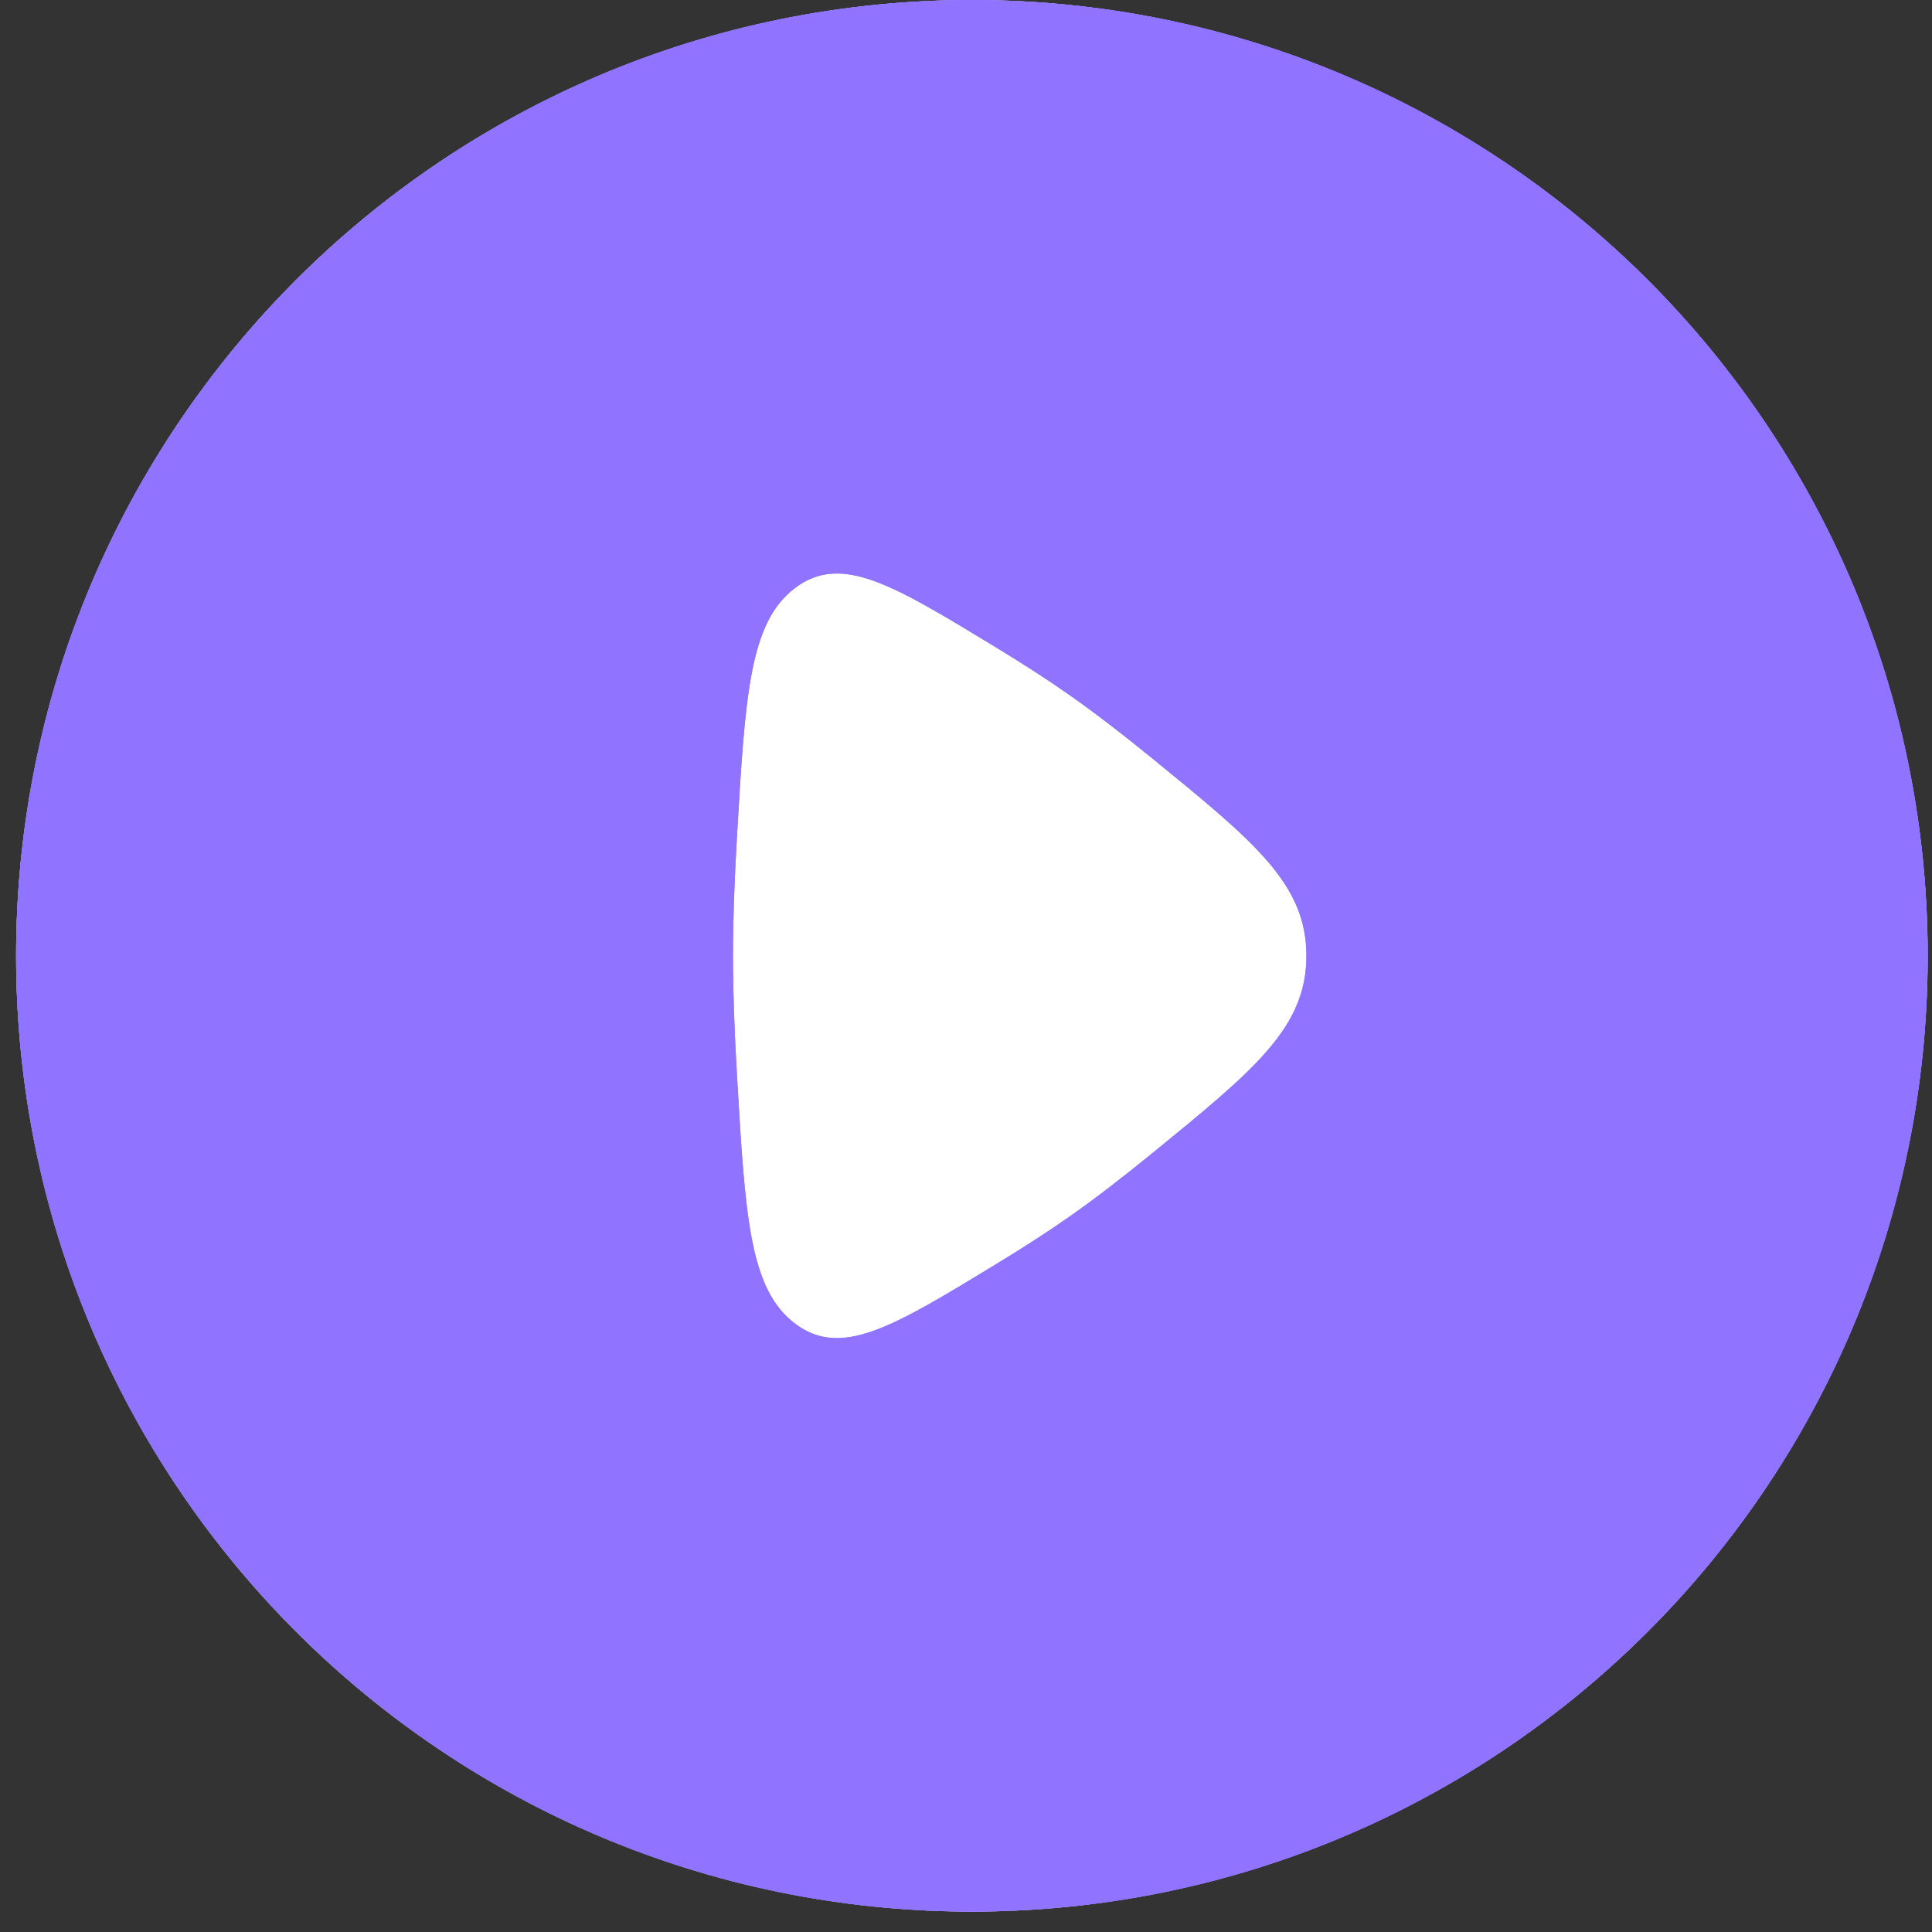 <?xml version="1.0" encoding="UTF-8"?> <svg xmlns="http://www.w3.org/2000/svg" width="45" height="45" viewBox="0 0 45 45" fill="none"><rect x="0" y="0" width="45" height="45" fill="#333333" stroke="none"/> <circle cx="22.637" cy="22.262" r="22.262" fill="white"></circle> <path fill-rule="evenodd" clip-rule="evenodd" d="M22.637 44.525C34.933 44.525 44.9 34.558 44.9 22.262C44.9 9.967 34.933 0 22.637 0C10.342 0 0.375 9.967 0.375 22.262C0.375 34.558 10.342 44.525 22.637 44.525ZM24.922 16.196C24.394 15.825 23.795 15.441 23.176 15.065C20.789 13.613 19.595 12.887 18.524 13.691C17.454 14.494 17.356 16.177 17.162 19.542C17.107 20.493 17.072 21.426 17.072 22.262C17.072 23.099 17.107 24.032 17.162 24.983C17.356 28.348 17.454 30.031 18.524 30.834C19.595 31.638 20.789 30.912 23.176 29.46C23.795 29.084 24.394 28.7 24.922 28.329C25.524 27.907 26.179 27.399 26.84 26.86C29.233 24.908 30.429 23.932 30.429 22.262C30.429 20.593 29.233 19.617 26.84 17.665C26.179 17.126 25.524 16.619 24.922 16.196Z" fill="#9074FF"></path> <path fill-rule="evenodd" clip-rule="evenodd" d="M22.637 44.525C34.933 44.525 44.9 34.558 44.9 22.262C44.9 9.967 34.933 0 22.637 0C10.342 0 0.375 9.967 0.375 22.262C0.375 34.558 10.342 44.525 22.637 44.525ZM24.922 16.196C24.394 15.825 23.795 15.441 23.176 15.065C20.789 13.613 19.595 12.887 18.524 13.691C17.454 14.494 17.356 16.177 17.162 19.542C17.107 20.493 17.072 21.426 17.072 22.262C17.072 23.099 17.107 24.032 17.162 24.983C17.356 28.348 17.454 30.031 18.524 30.834C19.595 31.638 20.789 30.912 23.176 29.46C23.795 29.084 24.394 28.7 24.922 28.329C25.524 27.907 26.179 27.399 26.84 26.86C29.233 24.908 30.429 23.932 30.429 22.262C30.429 20.593 29.233 19.617 26.84 17.665C26.179 17.126 25.524 16.619 24.922 16.196Z" fill="#9074FF"></path> </svg> 